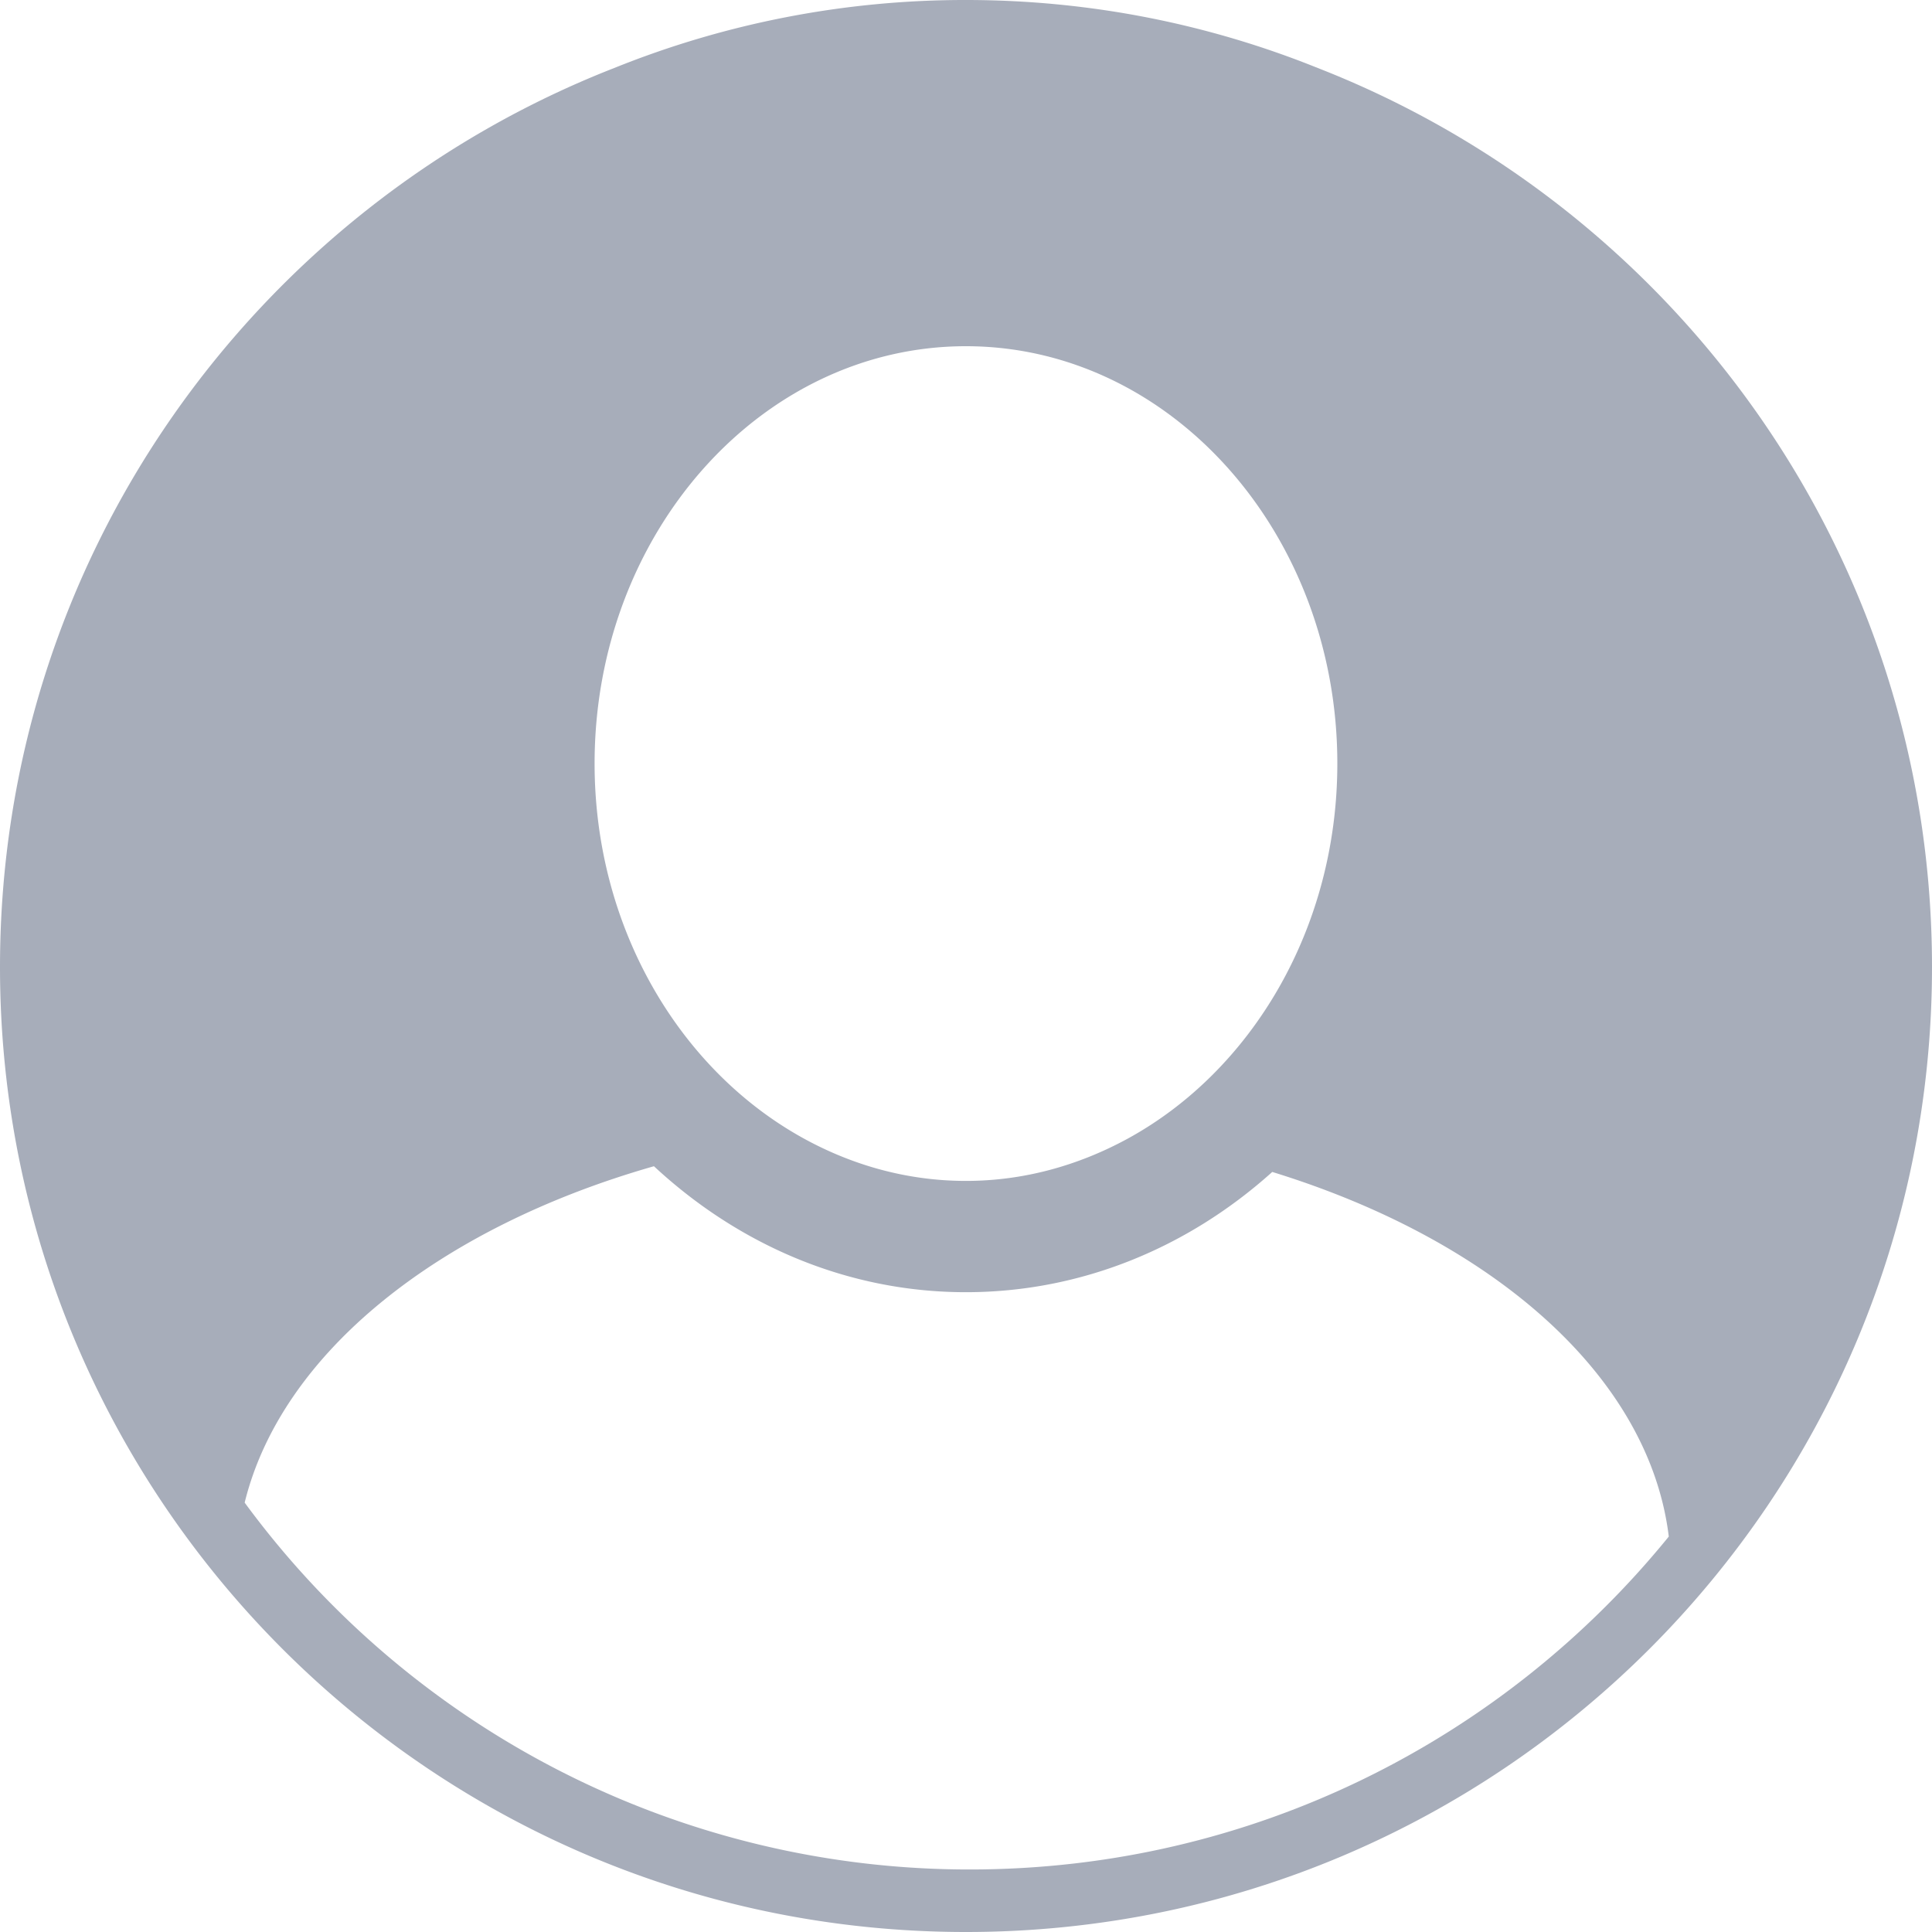 <?xml version="1.0" encoding="UTF-8" standalone="no"?> <svg xmlns="http://www.w3.org/2000/svg" xmlns:xlink="http://www.w3.org/1999/xlink" class="icon" viewBox="0 0 1024 1024" version="1.1" width="64" height="64"><path d="M1024 512.533C1024 794.993 794.747 1024 511.959 1024 229.171 1024 0 794.993 0 512.533 0 295.731 134.963 110.51 325.55 36.045A497.213 497.213 0 0 1 511.959 0c65.987 0 128.86 12.82 186.491 36.045C889.036 110.51 1024 295.731 1024 512.533zM315.146 404.644c0 86.221 44.196 160.85 108.38 197.386 26.624 15.155 56.607 23.88 88.433 23.88 30.679 0 59.597-8.192 85.524-22.282 65.741-35.84 111.329-111.411 111.329-198.943 0-121.938-88.31-221.184-196.854-221.184s-196.813 99.246-196.813 221.184z m198.861 586.219c149.586 0 283.033-68.813 370.483-176.456-10.322-84.91-93.061-157.204-210.166-193.249-44.237 39.772-100.762 63.734-162.406 63.734-62.996 0-120.627-25.231-165.314-66.765-113.91 32.522-197.386 98.836-216.924 178.299a476.365 476.365 0 0 0 384.328 194.437z" fill="#A7ADBA"></path></svg> 